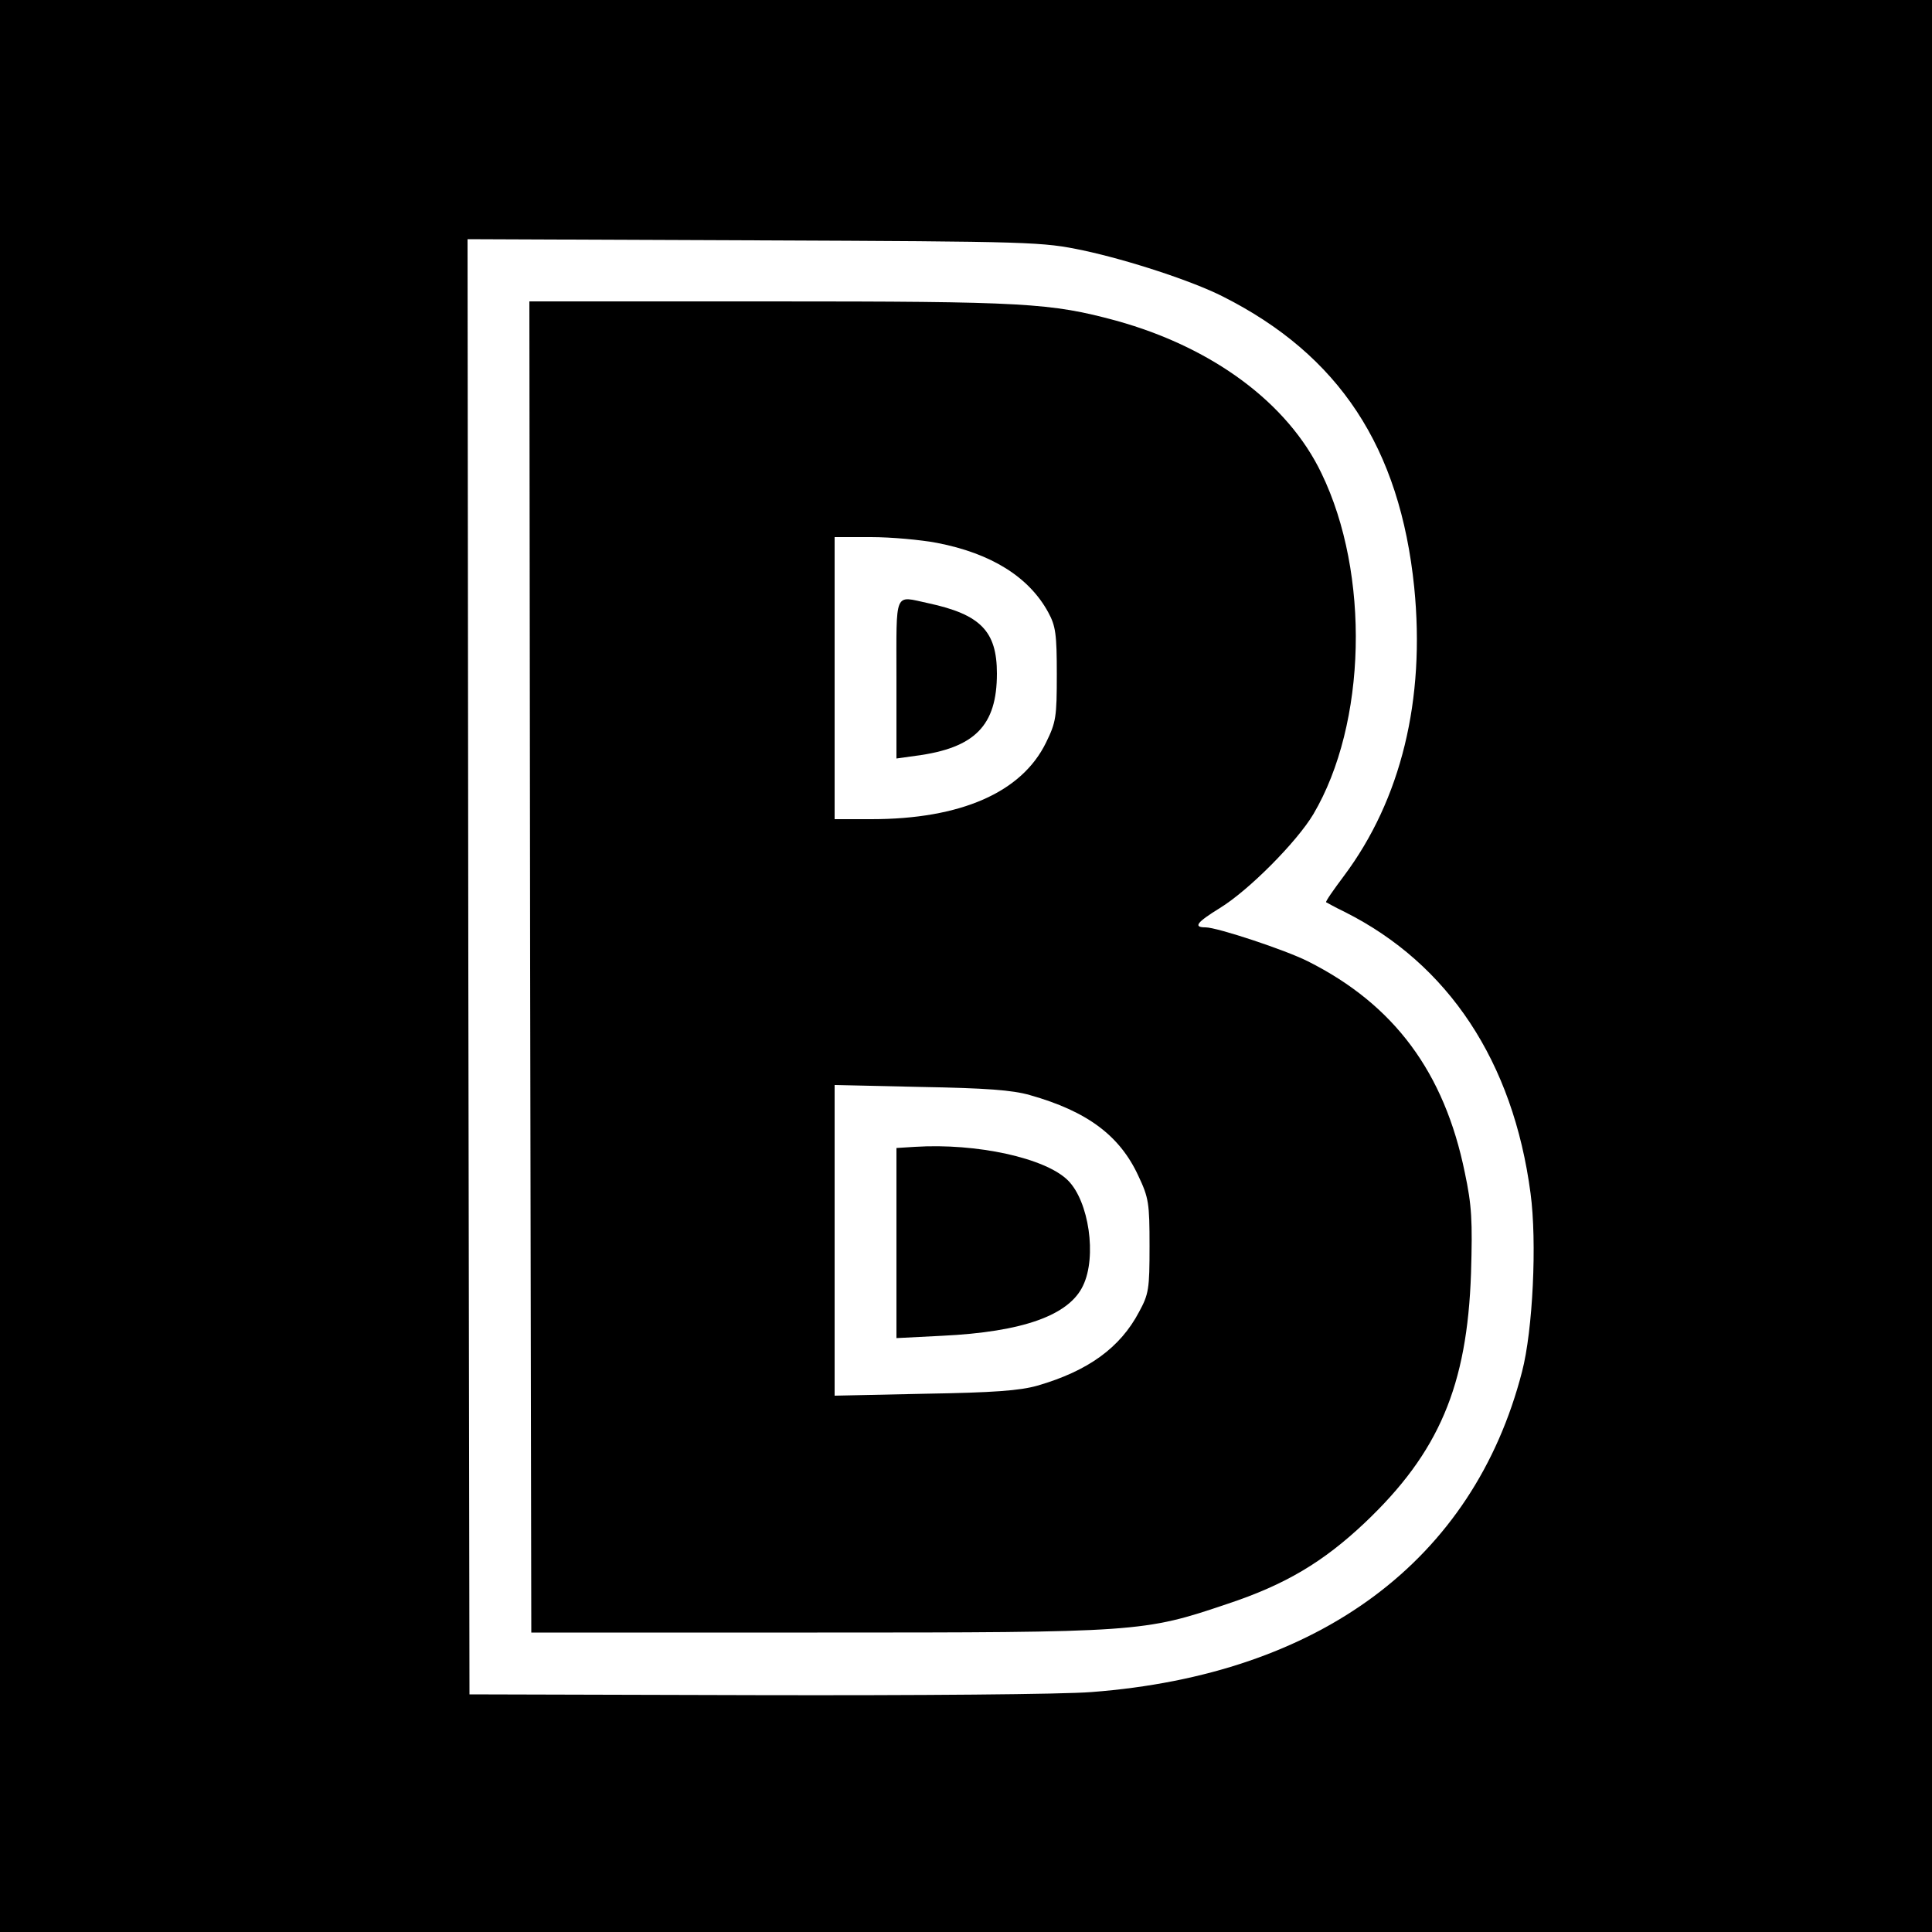 <?xml version="1.0" standalone="no"?>
<!DOCTYPE svg PUBLIC "-//W3C//DTD SVG 20010904//EN"
 "http://www.w3.org/TR/2001/REC-SVG-20010904/DTD/svg10.dtd">
<svg version="1.0" xmlns="http://www.w3.org/2000/svg"
 width="500pt" height="500pt" viewBox="0 0 500 500"
 preserveAspectRatio="xMidYMid meet">
<g transform="translate(0,500) scale(0.1,-0.1)"
fill="#000000" stroke="none">
<path d="M0 2500 l0 -2500 2500 0 2500 0 0 2500 0 2500 -2500 0 -2500 0 0
-2500z m2803 1852 c117 -25 282 -79 361 -119 302 -152 459 -391 496 -753 29
-291 -34 -549 -182 -747 -27 -36 -48 -66 -46 -68 2 -1 23 -13 48 -25 269 -135
436 -388 481 -728 17 -126 6 -355 -22 -462 -126 -488 -523 -784 -1114 -829
-74 -6 -449 -9 -870 -8 l-740 2 -3 1883 -2 1883 742 -3 c727 -3 745 -4 851
-26z"/>
<path d="M1372 2498 l3 -1723 740 0 c832 0 845 1 1061 74 151 50 249 109 356
210 192 182 265 354 275 646 4 136 2 175 -16 260 -53 260 -183 435 -406 547
-57 29 -235 88 -265 88 -33 0 -23 13 37 50 75 46 199 171 242 243 138 234 147
622 21 882 -87 182 -282 326 -531 395 -170 46 -236 50 -897 50 l-622 0 2
-1722z m1053 1097 c140 -27 238 -88 288 -180 19 -35 22 -56 22 -160 0 -111 -2
-124 -28 -177 -63 -129 -221 -198 -452 -198 l-95 0 0 365 0 365 94 0 c52 0
129 -7 171 -15z m240 -1429 c149 -42 233 -105 281 -209 27 -57 29 -71 29 -182
0 -111 -2 -124 -27 -170 -49 -93 -132 -153 -263 -191 -46 -13 -113 -18 -292
-21 l-233 -5 0 402 0 402 223 -5 c168 -3 237 -8 282 -21z"/>
<path d="M2320 3244 l0 -207 50 7 c153 20 210 78 210 213 0 110 -43 153 -178
182 -89 19 -82 36 -82 -195z"/>
<path d="M2368 2032 l-48 -3 0 -246 0 -246 118 6 c209 10 329 53 365 130 36
75 15 218 -39 272 -58 58 -236 97 -396 87z"/>
</g>
</svg>
